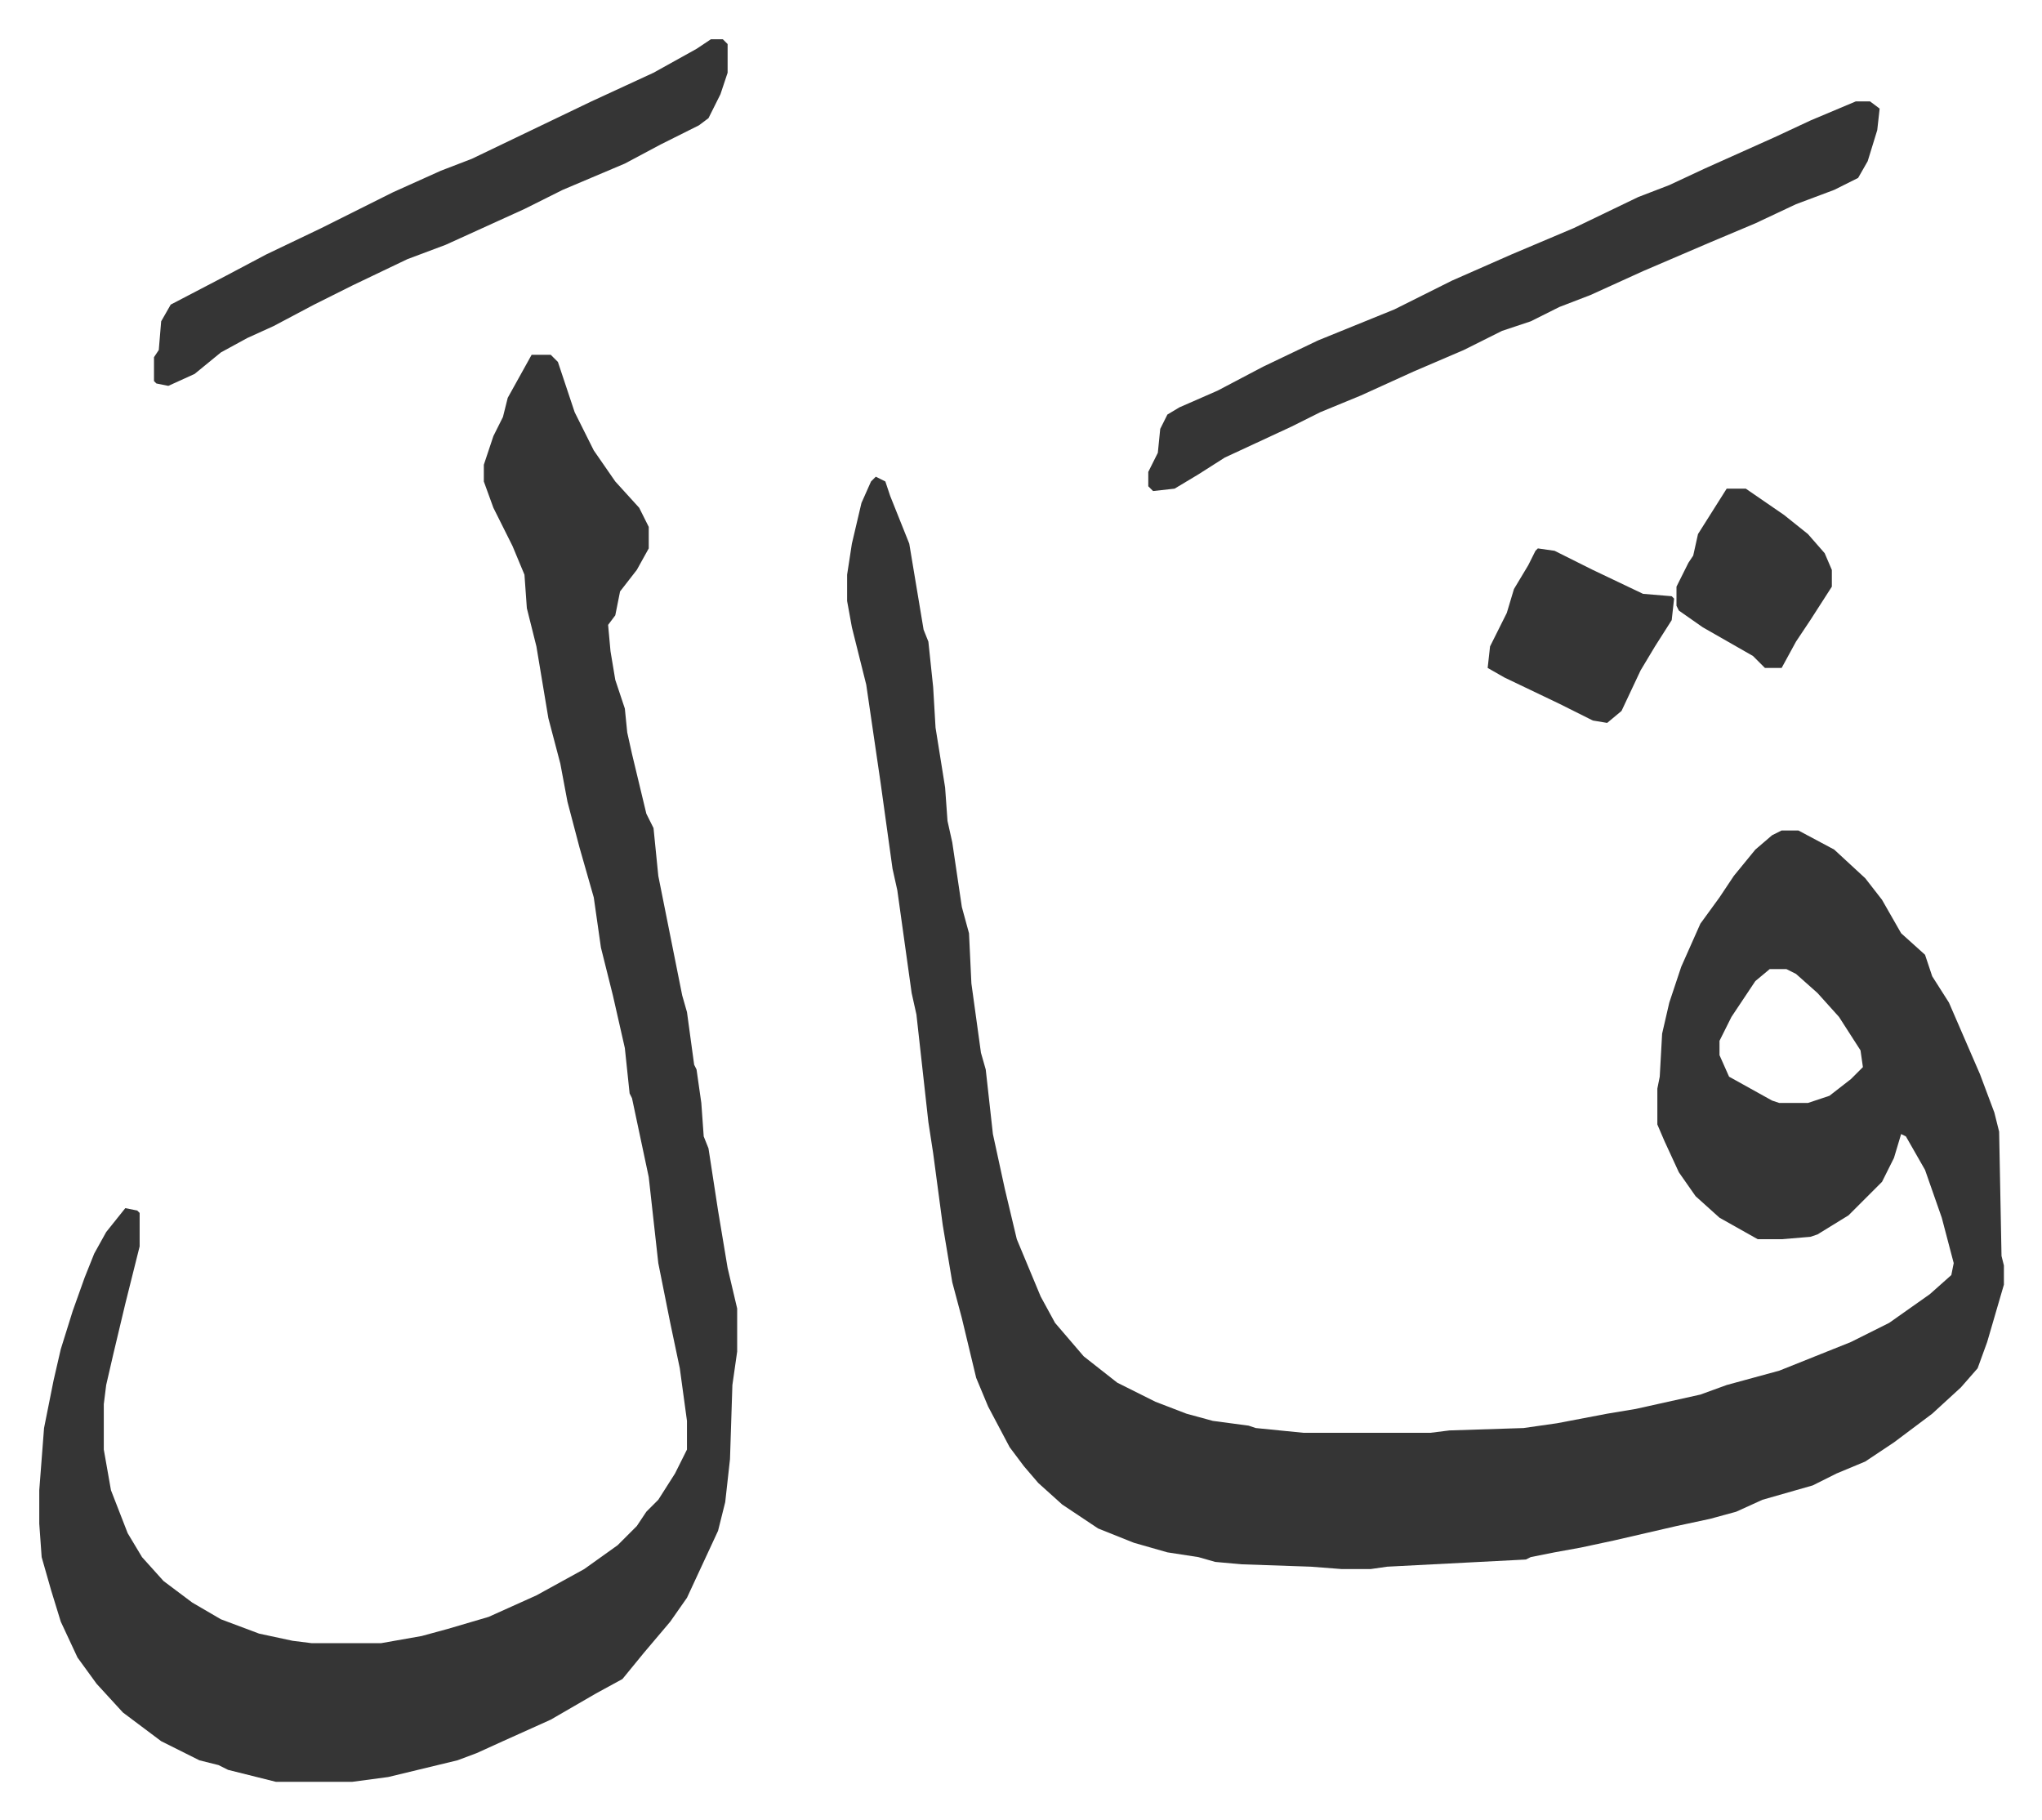 <svg xmlns="http://www.w3.org/2000/svg" role="img" viewBox="-16.43 321.57 854.36 761.36"><path fill="#353535" id="rule_normal" d="M350 521l4 2 2 6 4 10 4 10 6 36 2 5 2 19 1 17 4 25 1 14 2 9 4 27 3 11 1 21 4 29 2 7 3 27 5 23 5 21 10 24 6 11 12 14 14 11 16 8 13 5 11 3 15 2 3 1 20 2h53l8-1 31-1 14-2 21-4 12-2 9-2 18-4 11-4 22-6 30-12 16-8 17-12 9-8 1-5-5-19-7-20-8-14-2-1-3 10-5 10-14 14-13 8-3 1-12 1h-10l-16-9-10-9-7-10-6-13-3-7v-15l1-5 1-18 3-13 5-15 8-18 8-11 6-9 9-11 7-6 4-2h7l15 8 13 12 7 9 8 14 10 9 3 9 7 11 13 30 6 16 2 8 1 52 1 4v8l-7 24-4 11-7 8-12 11-16 12-12 8-12 5-10 5-21 6-11 5-11 3-14 3-26 6-14 3-11 2-10 2-2 1-58 3-7 1h-12l-13-1-29-1-11-1-7-2-13-2-14-4-15-6-15-10-10-9-6-7-6-8-9-17-5-12-6-25-4-15-4-24-4-30-2-13-3-27-2-18-2-9-6-43-2-9-5-36-6-41-6-24-2-11v-11l2-13 4-17 4-9zm374 206l-6 5-10 15-5 10v6l4 9 18 10 3 1h12l9-3 9-7 5-5-1-7-9-14-9-10-9-8-4-2zM206 470h8l3 3 7 21 8 16 9 13 10 11 4 8v9l-5 9-7 9-2 10-3 4 1 11 2 12 4 12 1 10 2 9 6 25 3 6 2 20 7 35 3 15 2 7 3 22 1 2 2 14 1 14 2 5 4 26 4 24 4 17v18l-2 14-1 31-2 18-3 12-13 28-7 10-11 13-9 11-11 6-19 11-20 9-11 5-8 3-29 7-15 2H99l-20-5-4-2-8-2-16-8-16-12-11-12-8-11-7-15-4-13-4-14-1-14v-14l2-26 4-20 3-13 5-16 5-14 4-10 5-9 8-10 5 1 1 1v14l-6 24-5 21-3 13-1 8v19l3 17 7 18 6 10 9 10 12 9 12 7 16 6 14 3 8 1h29l17-3 11-3 17-5 20-9 20-11 14-10 8-8 4-6 5-5 7-11 5-10v-12l-3-22-4-19-5-25-4-36-7-33-1-2-2-19-5-22-3-12-2-8-3-21-6-21-5-19-3-16-5-19-5-30-4-16-1-14-5-12-8-16-4-11v-7l4-12 4-8 2-8zm554-106h6l4 3-1 9-4 13-4 7-10 5-16 6-17 8-19 8-28 12-22 10-13 5-12 6-12 4-16 8-21 9-22 10-17 7-12 6-28 13-11 7-10 6-9 1-2-2v-6l4-8 1-10 3-6 5-3 16-7 19-10 23-11 32-13 24-12 25-11 26-11 27-13 13-5 15-7 29-13 15-7zm-479-26h5l2 2v12l-3 9-5 10-4 3-16 8-15 8-26 11-16 8-11 5-22 10-16 6-23 11-16 8-17 9-11 5-11 6-11 9-11 5-5-1-1-1v-10l2-3 1-12 4-7 23-12 17-9 23-11 30-15 20-9 13-5 25-12 25-12 26-12 18-10zm346 213l7 1 16 8 21 10 12 1 1 1-1 9-7 11-6 10-8 17-6 5-6-1-14-7-23-11-7-4 1-9 7-14 3-10 6-10 3-6zm79-25h8l16 11 10 8 7 8 3 7v7l-9 14-6 9-6 11h-7l-5-5-21-12-10-7-1-2v-8l5-10 2-3 2-9z"/></svg>
